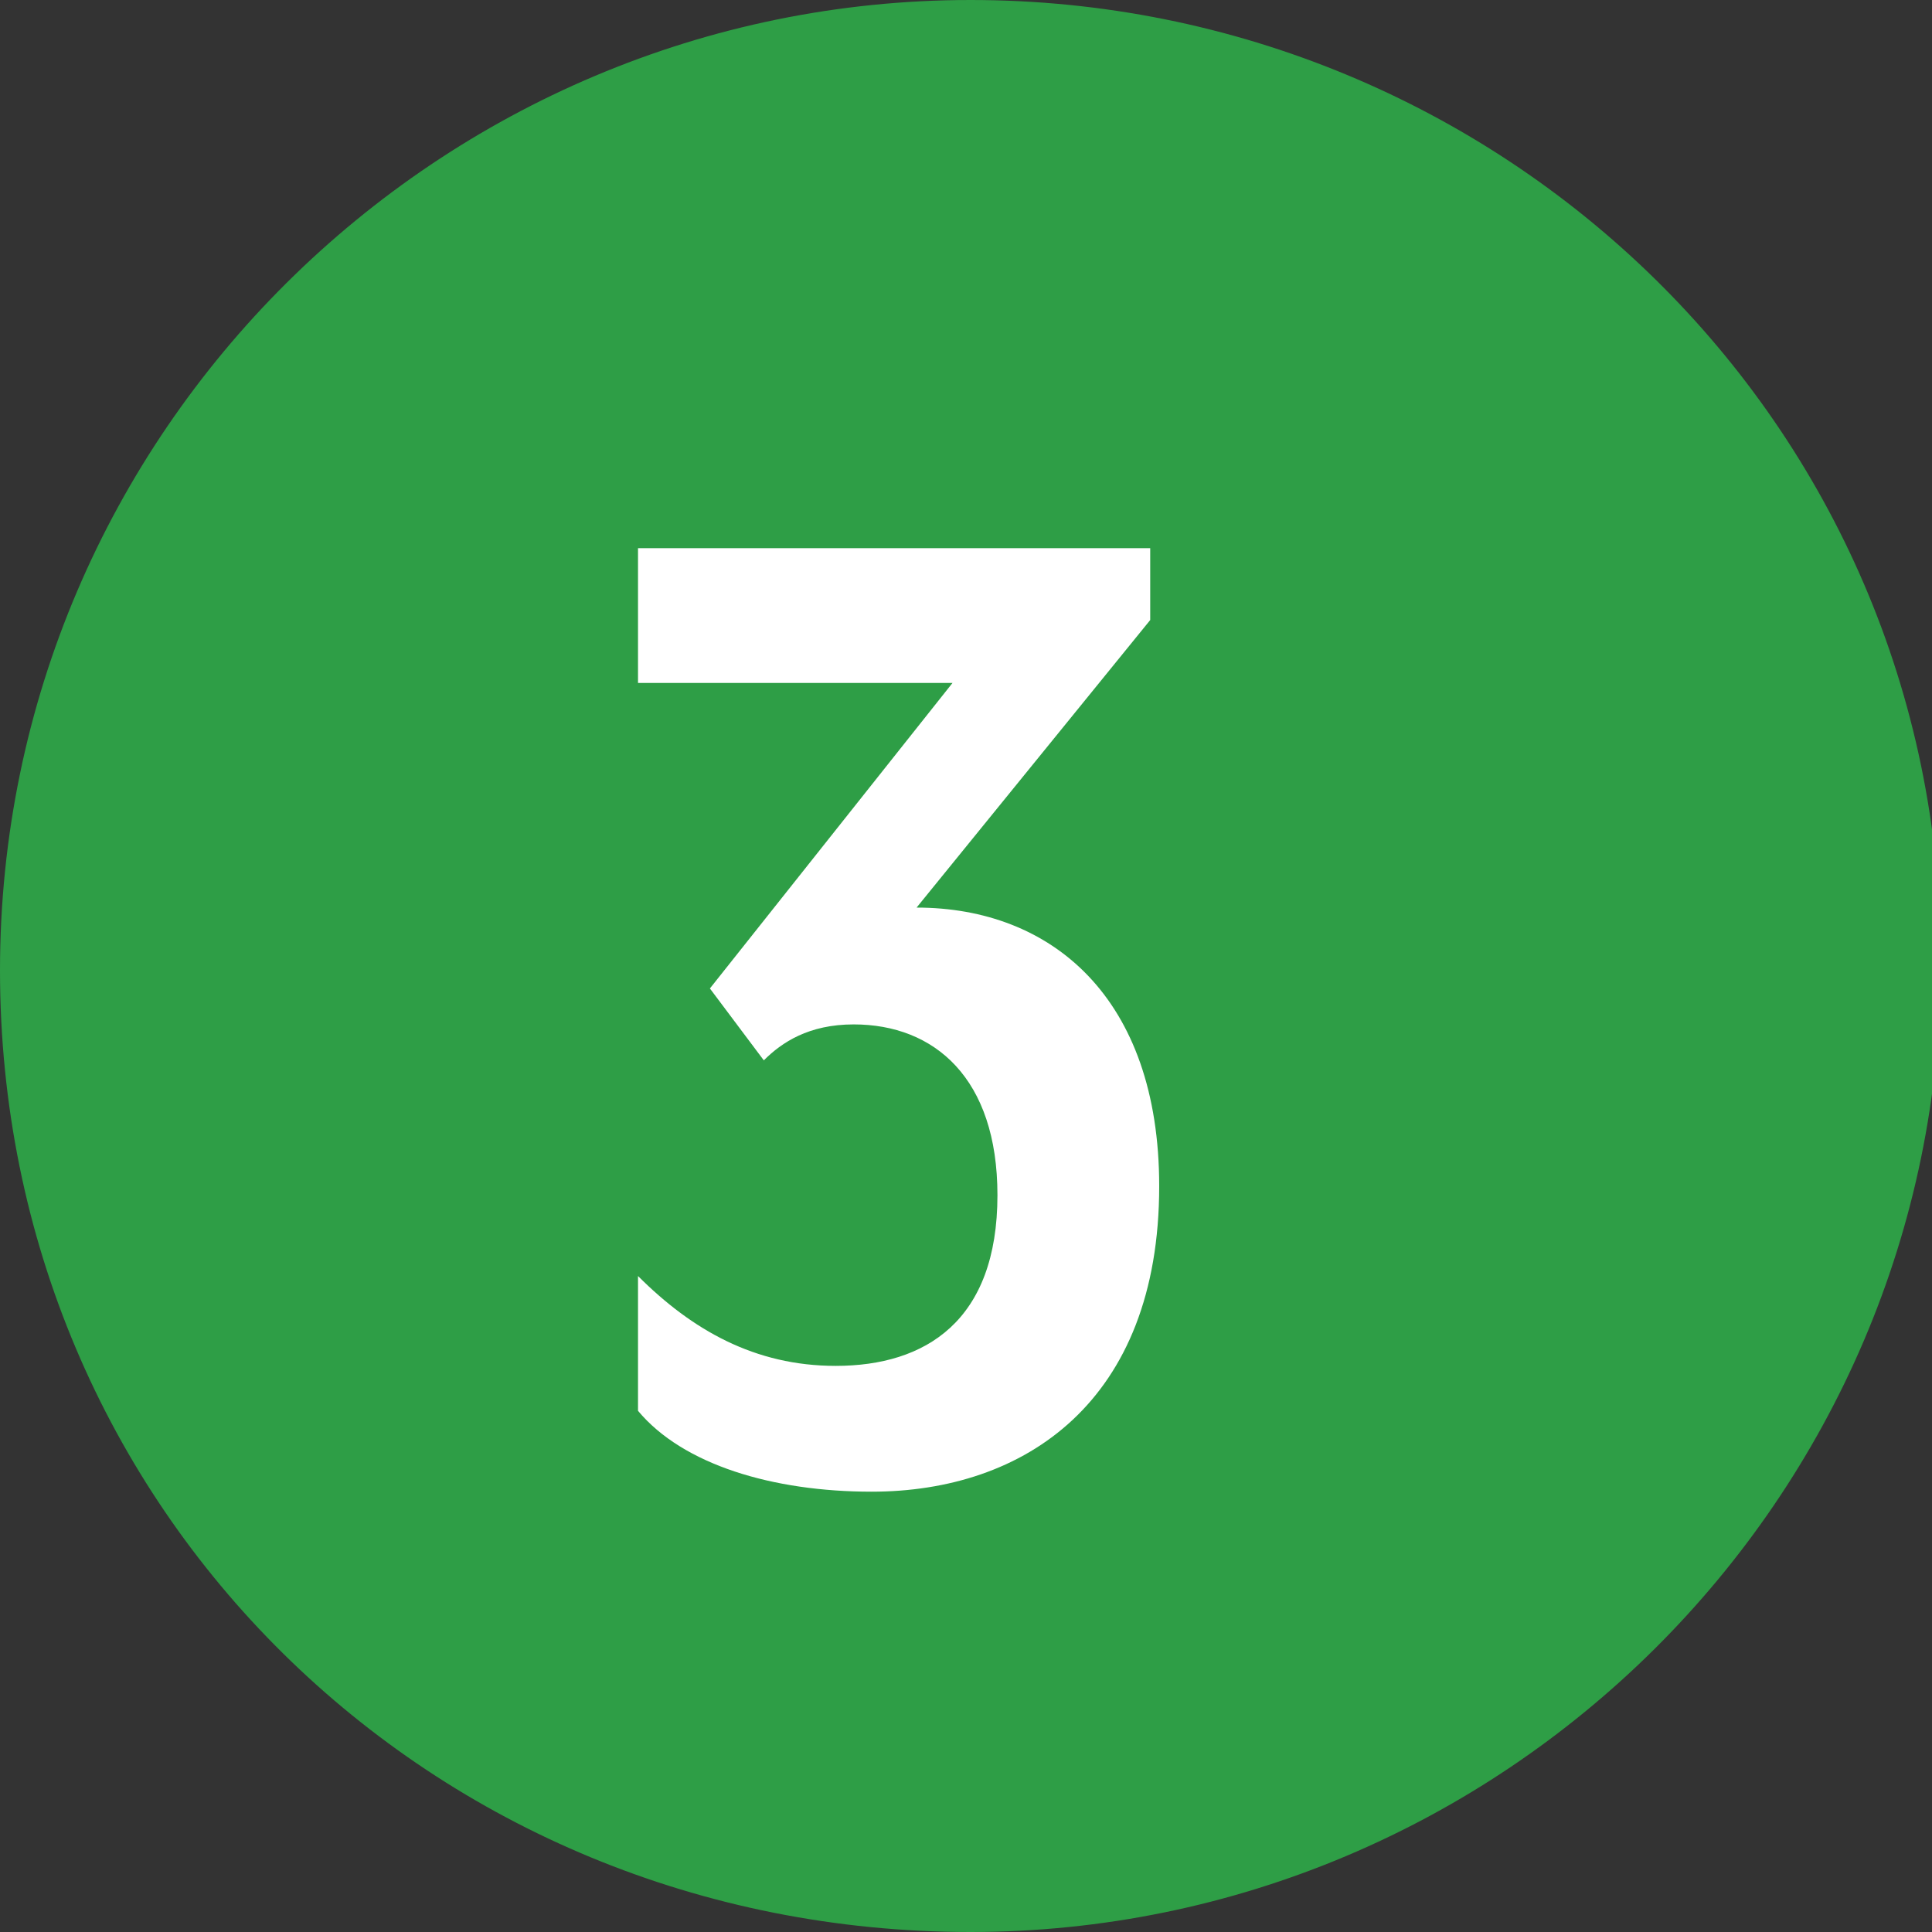 <?xml version="1.0" encoding="UTF-8"?> <!-- Generator: Adobe Illustrator 25.4.2, SVG Export Plug-In . SVG Version: 6.00 Build 0) --> <svg xmlns="http://www.w3.org/2000/svg" xmlns:xlink="http://www.w3.org/1999/xlink" version="1.1" id="Layer_1" x="0px" y="0px" viewBox="0 0 21.5 21.5" style="enable-background:new 0 0 21.5 21.5;" xml:space="preserve"><rect x="0" y="0" width="21.5" height="21.5" fill="#333333" stroke="none"/> <style type="text/css"> .st0{fill:#2E9E46;} .st1{enable-background:new ;} .st2{fill:#FFFFFF;} </style> <path class="st0" d="M10.8,21.5c5.9,0,10.8-4.8,10.8-10.8S16.7,0,10.8,0S0,4.8,0,10.8S4.8,21.5,10.8,21.5"></path> <g class="st1"> <path class="st2" d="M9.7,16.6c-1.1,0-2.1-0.3-2.6-0.9v-1.5c0.6,0.6,1.3,1,2.2,1c1,0,1.8-0.5,1.8-1.9c0-1.3-0.7-1.9-1.6-1.9 c-0.5,0-0.8,0.2-1,0.4L7.9,11l2.7-3.4H7.1V6.1h5.7v0.8l-2.6,3.2c1.5,0,2.7,1,2.7,3.1C12.9,15.6,11.4,16.6,9.7,16.6z"></path> </g> </svg> 